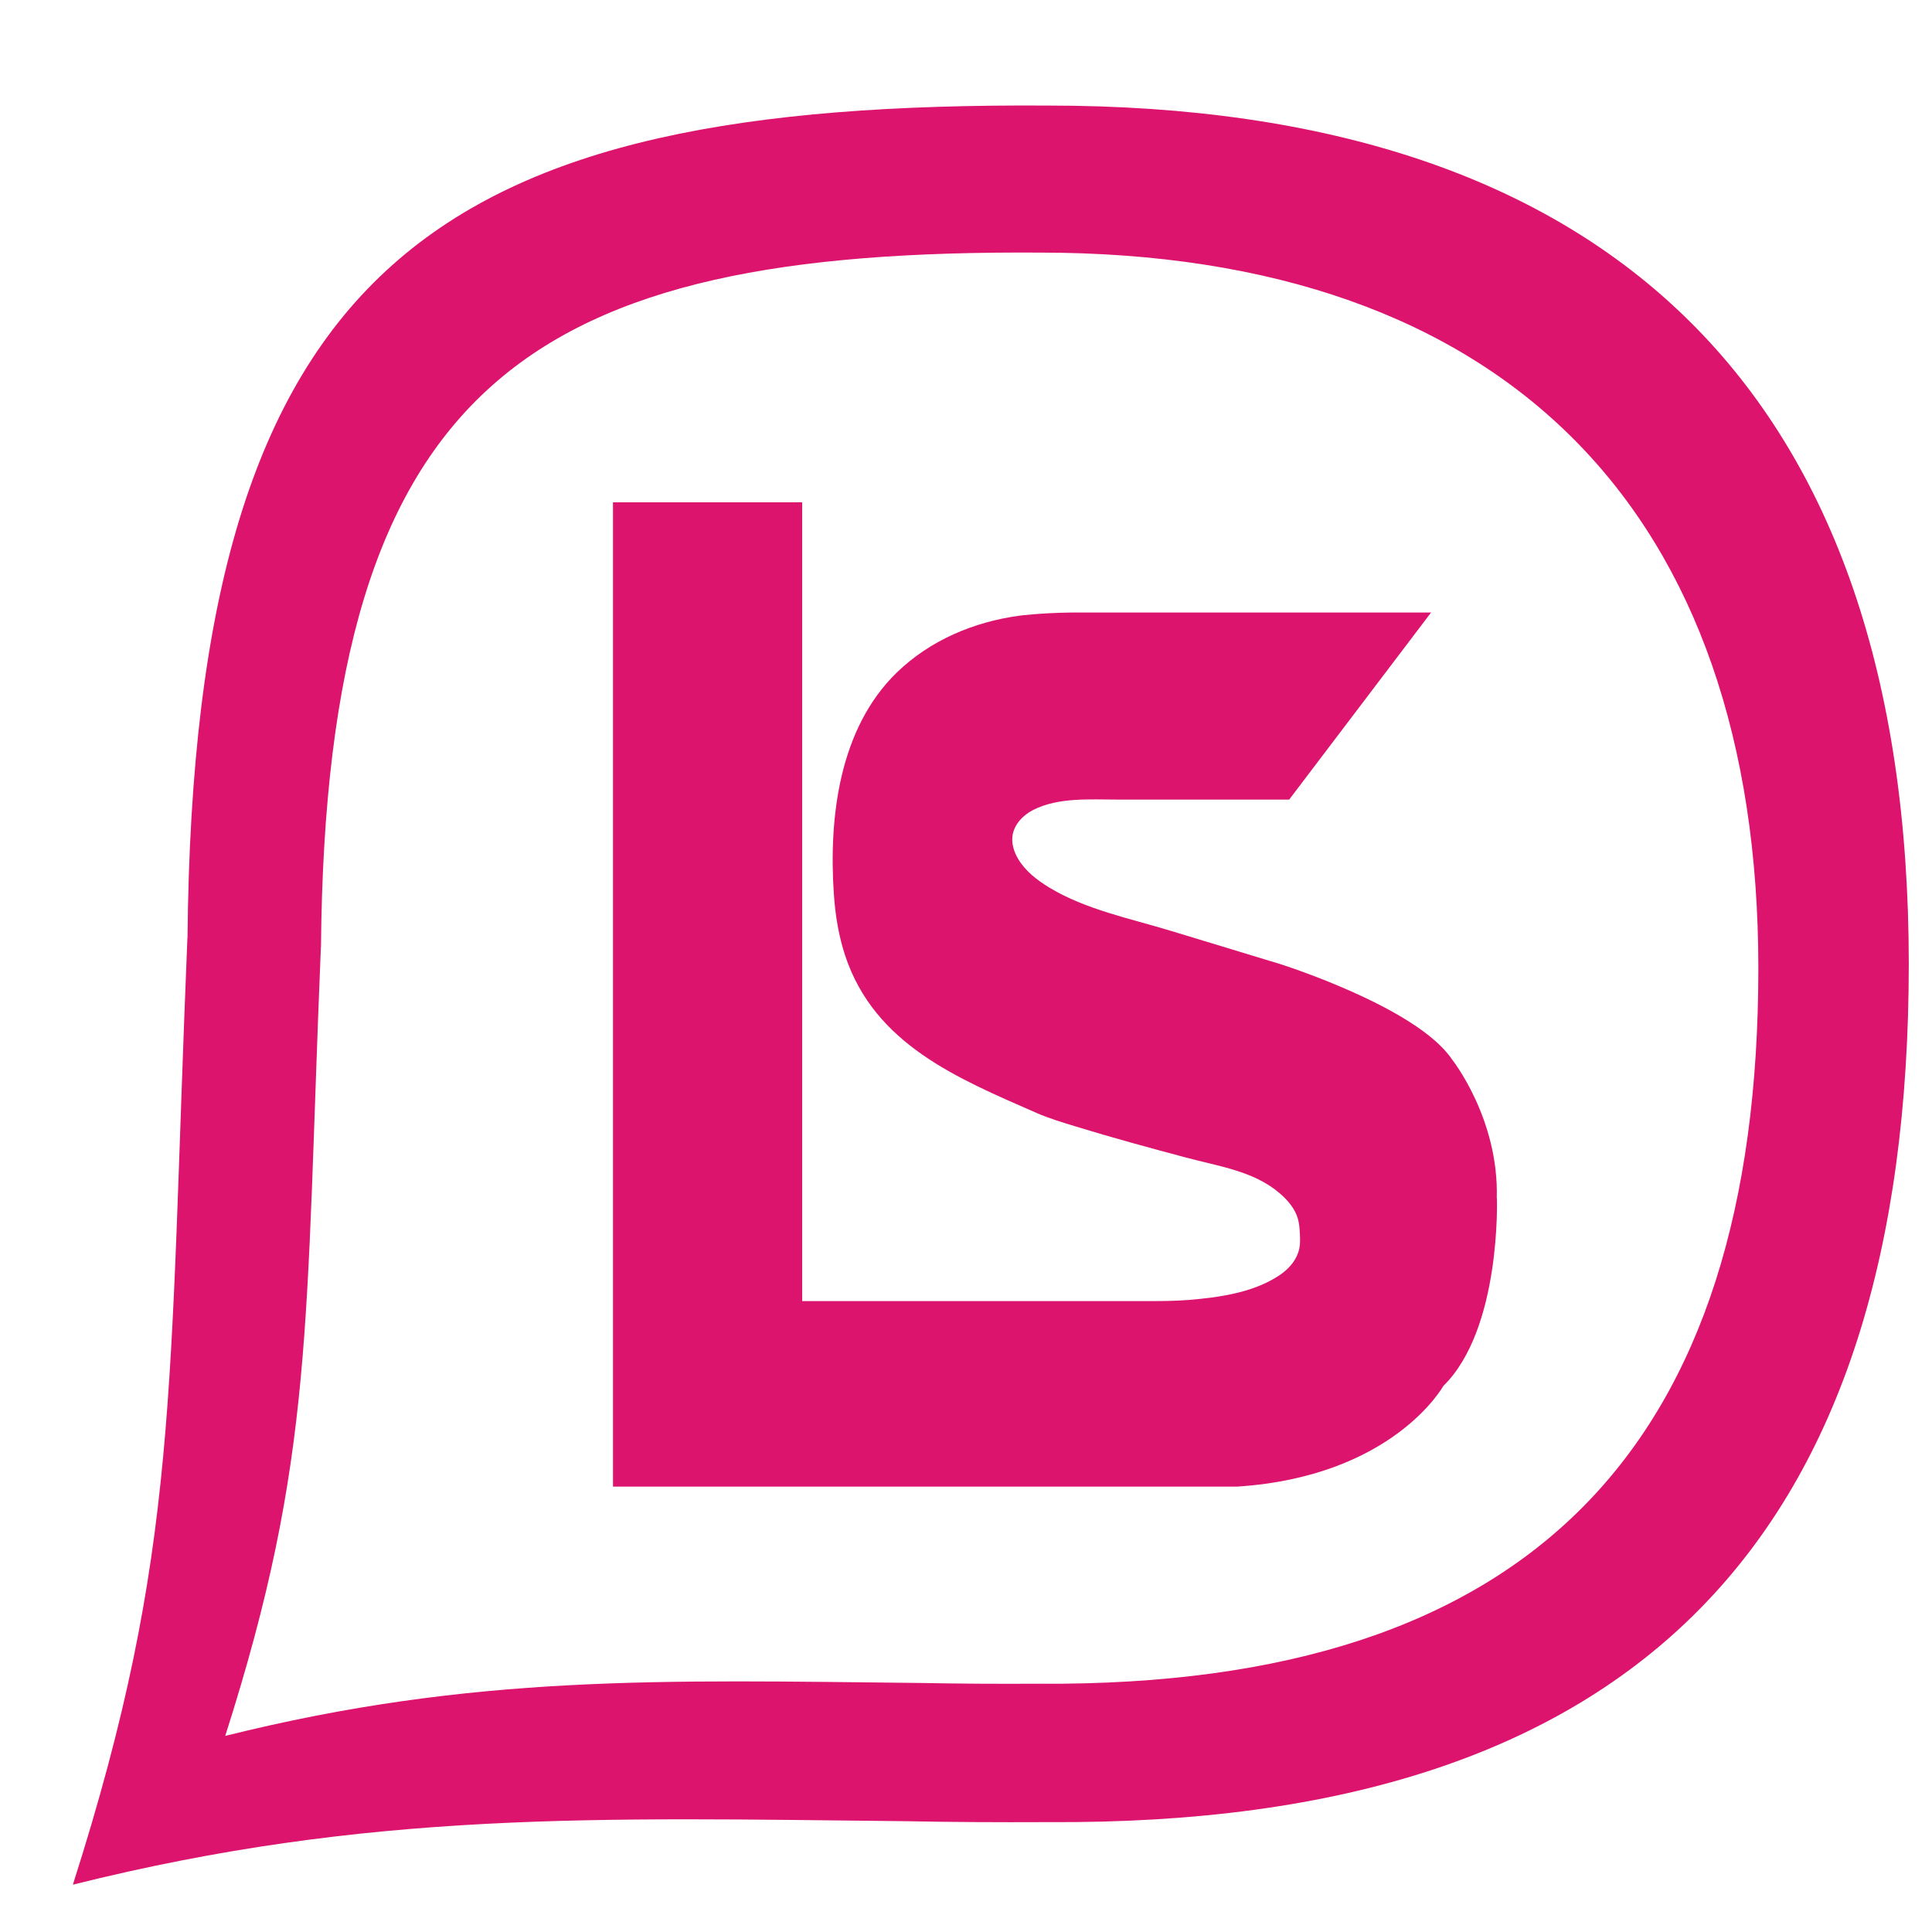 <?xml version="1.0" encoding="UTF-8"?>
<svg id="_Слой_19" data-name="Слой 19" xmlns="http://www.w3.org/2000/svg" xmlns:xlink="http://www.w3.org/1999/xlink" viewBox="0 0 500 500">
  <defs>
    <style>
      .cls-1 {
        fill: #fff;
      }

      .cls-2 {
        filter: url(#drop-shadow-10);
      }

      .cls-2, .cls-3 {
        fill: #dc146e;
      }

      .cls-3 {
        filter: url(#drop-shadow-9);
      }
    </style>
    <filter id="drop-shadow-9" x="3.84" y="12.12" width="505.2" height="490.8" filterUnits="userSpaceOnUse">
      <feOffset dx="7" dy="7"/>
      <feGaussianBlur result="blur" stdDeviation="5"/>
      <feFlood flood-color="#000" flood-opacity=".75"/>
      <feComposite in2="blur" operator="in"/>
      <feComposite in="SourceGraphic"/>
    </filter>
    <filter id="drop-shadow-10" x="143.6" y="115" width="258.96" height="284.88" filterUnits="userSpaceOnUse">
      <feOffset dx="7" dy="7"/>
      <feGaussianBlur result="blur-2" stdDeviation="5"/>
      <feFlood flood-color="#000" flood-opacity=".75"/>
      <feComposite in2="blur-2" operator="in"/>
      <feComposite in="SourceGraphic"/>
    </filter>
  </defs>
  <path class="cls-1" d="M487,242.44c0,147.58-69.52,223.1-222.75,222.12-13.04.06-25.33.01-36.94-.24h-.29c-79.4-.83-138.3-2.77-215.16,16.43,27.69-86.81,24.76-127.01,29.64-244.96l.03.03C43.08,59.53,107.09,19.35,264.25,20.32c145.4,0,222.75,81.4,222.75,222.12Z"/>
  <path class="cls-3" d="M264.25,20.32c-157.16-.97-221.17,39.21-222.72,215.5l-.03-.03c-4.89,117.94-1.96,158.15-29.64,244.96,76.86-19.2,135.76-17.26,215.16-16.43h.28c11.61.24,23.9.3,36.94.24,153.23.98,222.75-74.53,222.75-222.12S409.65,20.32,264.25,20.32ZM262.04,428.74c-10.88.06-21.16,0-30.84-.19h-.24c-66.3-.7-115.48-2.31-179.67,13.7,23.12-72.38,20.67-105.89,24.76-204.23l.02.02c1.29-146.98,54.75-180.47,185.98-179.67,121.42,0,186.01,67.86,186.01,185.19,0,123.06-58.06,186.01-186.01,185.19Z"/>
  <path class="cls-2" d="M380.4,303.14s1.16,33.84-13.87,48.55c0,0-12.92,23.39-53.31,26.04h-161.58V123h48.96v206.72h90.12c3.38,0,6.71-.03,10.08-.31,7.55-.64,15.99-1.8,22.53-5.87.46-.27.9-.56,1.32-.88,2.25-1.61,4.11-3.93,4.63-6.64.22-1.17.19-2.38.13-3.59-.06-1.36-.14-2.74-.53-4.06-.75-2.6-2.62-4.76-4.68-6.54-6.71-5.79-15.88-7-24.2-9.24-9.56-2.55-19.13-5.15-28.6-8.06-3.41-1.05-6.89-2.07-10.16-3.51-20.4-8.94-41.87-17.71-49.5-40.68-1.71-5.15-2.58-10.57-2.94-15.99-1.35-19.76,1.38-42.82,16.28-57.29,8.62-8.36,19.98-13.14,31.8-14.73,0,0,5.31-.7,13.36-.81h93.12l-36.72,48.41h-44.41c-7.11,0-15.28-.64-21.84,2.68-2.67,1.36-4.98,3.8-5.37,6.78-.25,2.04.42,4.1,1.46,5.87,1.88,3.18,4.93,5.53,8.09,7.45,9.39,5.68,20.92,8,31.34,11.16,8.51,2.58,17.01,5.17,25.5,7.75.83.25,1.68.5,2.51.75,0,0,35.66,11.15,44.85,24.79,0,0,12.2,15.36,11.59,35.96Z"/>
</svg>